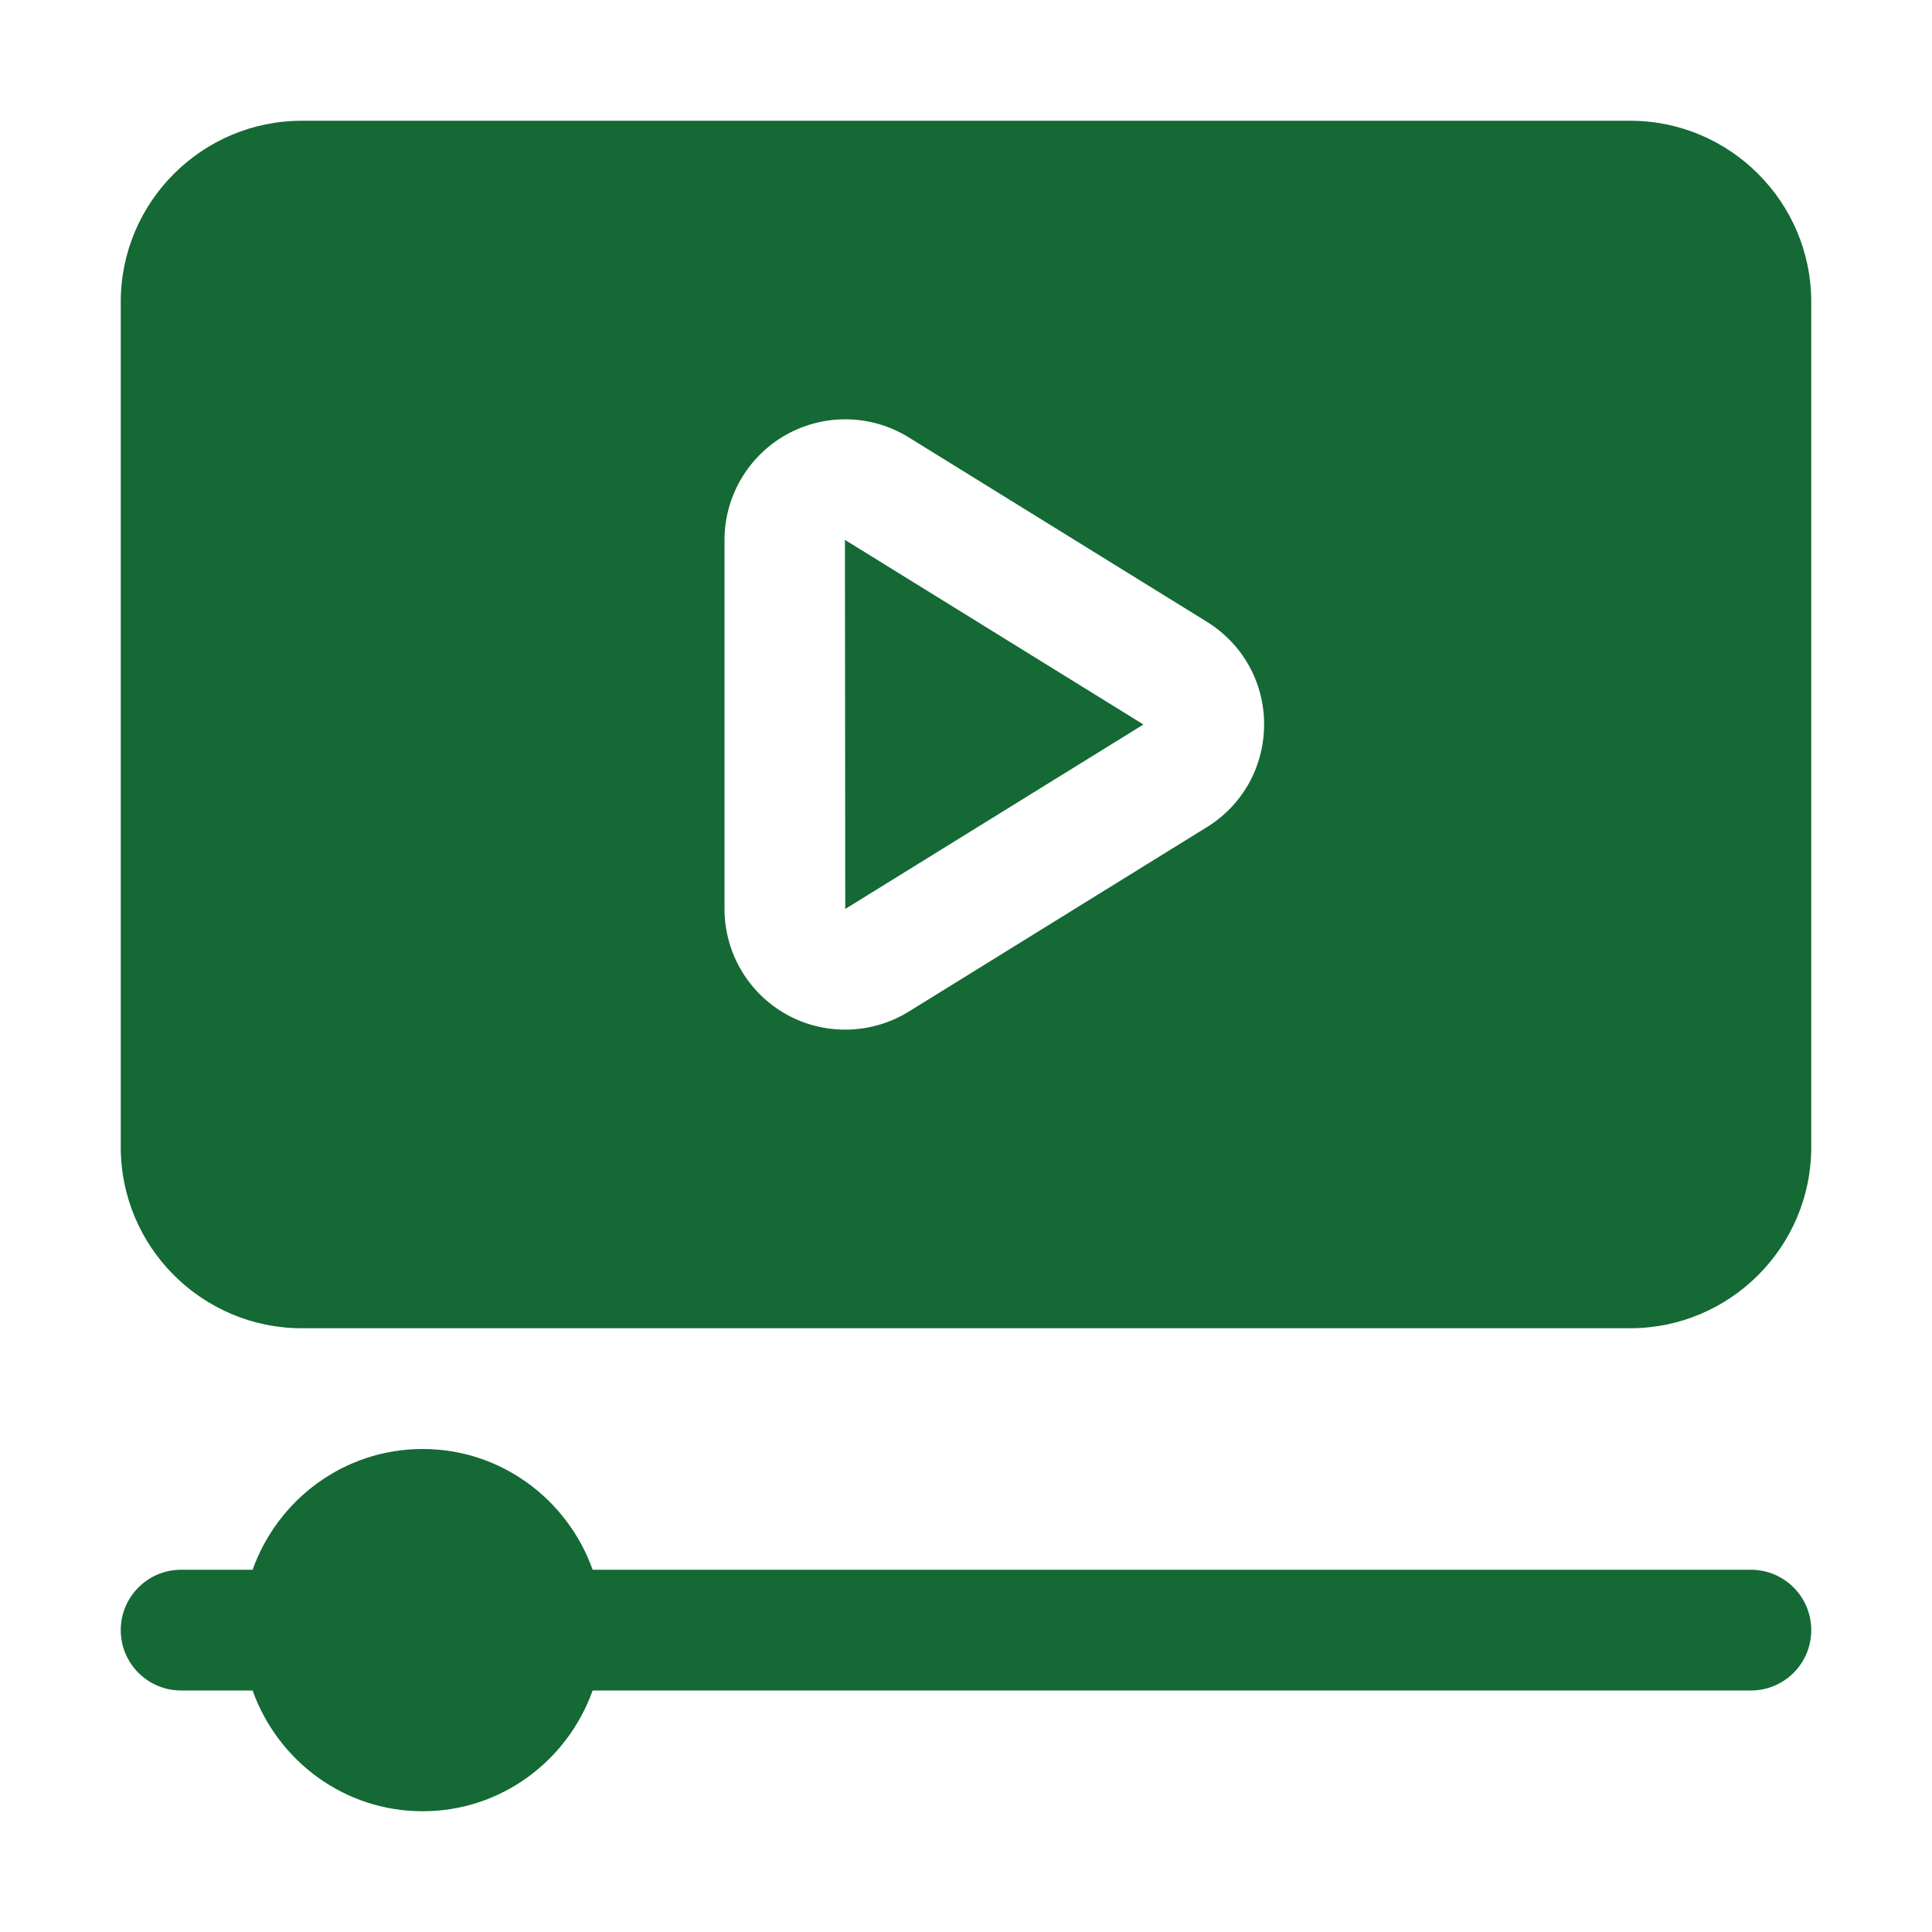 <?xml version="1.0" encoding="UTF-8"?>
<svg xmlns="http://www.w3.org/2000/svg" width="80" height="80" viewBox="0 0 80 80" fill="none">
  <path d="M75 67.5C75 68.882 73.88 70 72.5 70H24.54C23.505 72.903 20.755 75 17.5 75C14.245 75 11.495 72.903 10.46 70H7.5C6.12 70 5 68.882 5 67.5C5 66.118 6.12 65 7.5 65H10.46C11.495 62.097 14.245 60 17.5 60C20.755 60 23.505 62.097 24.54 65H72.5C73.88 65 75 66.118 75 67.5ZM35 37.638L47.347 30L34.987 22.355L35 37.638ZM75 12.5V47.5C75 51.635 71.635 55 67.5 55H12.5C8.365 55 5 51.635 5 47.5V12.5C5 8.365 8.365 5 12.5 5H67.5C71.635 5 75 8.365 75 12.5ZM52.345 30C52.345 28.255 51.46 26.668 49.975 25.747L37.627 18.11C36.09 17.157 34.148 17.113 32.565 17.995C30.983 18.878 30 20.55 30 22.363V37.638C30 39.45 30.985 41.125 32.565 42.005C33.322 42.428 34.16 42.635 34.998 42.635C35.913 42.635 36.825 42.385 37.627 41.89L49.975 34.25C51.458 33.333 52.343 31.742 52.343 29.997L52.345 30Z" fill="#146935"></path>
</svg>
